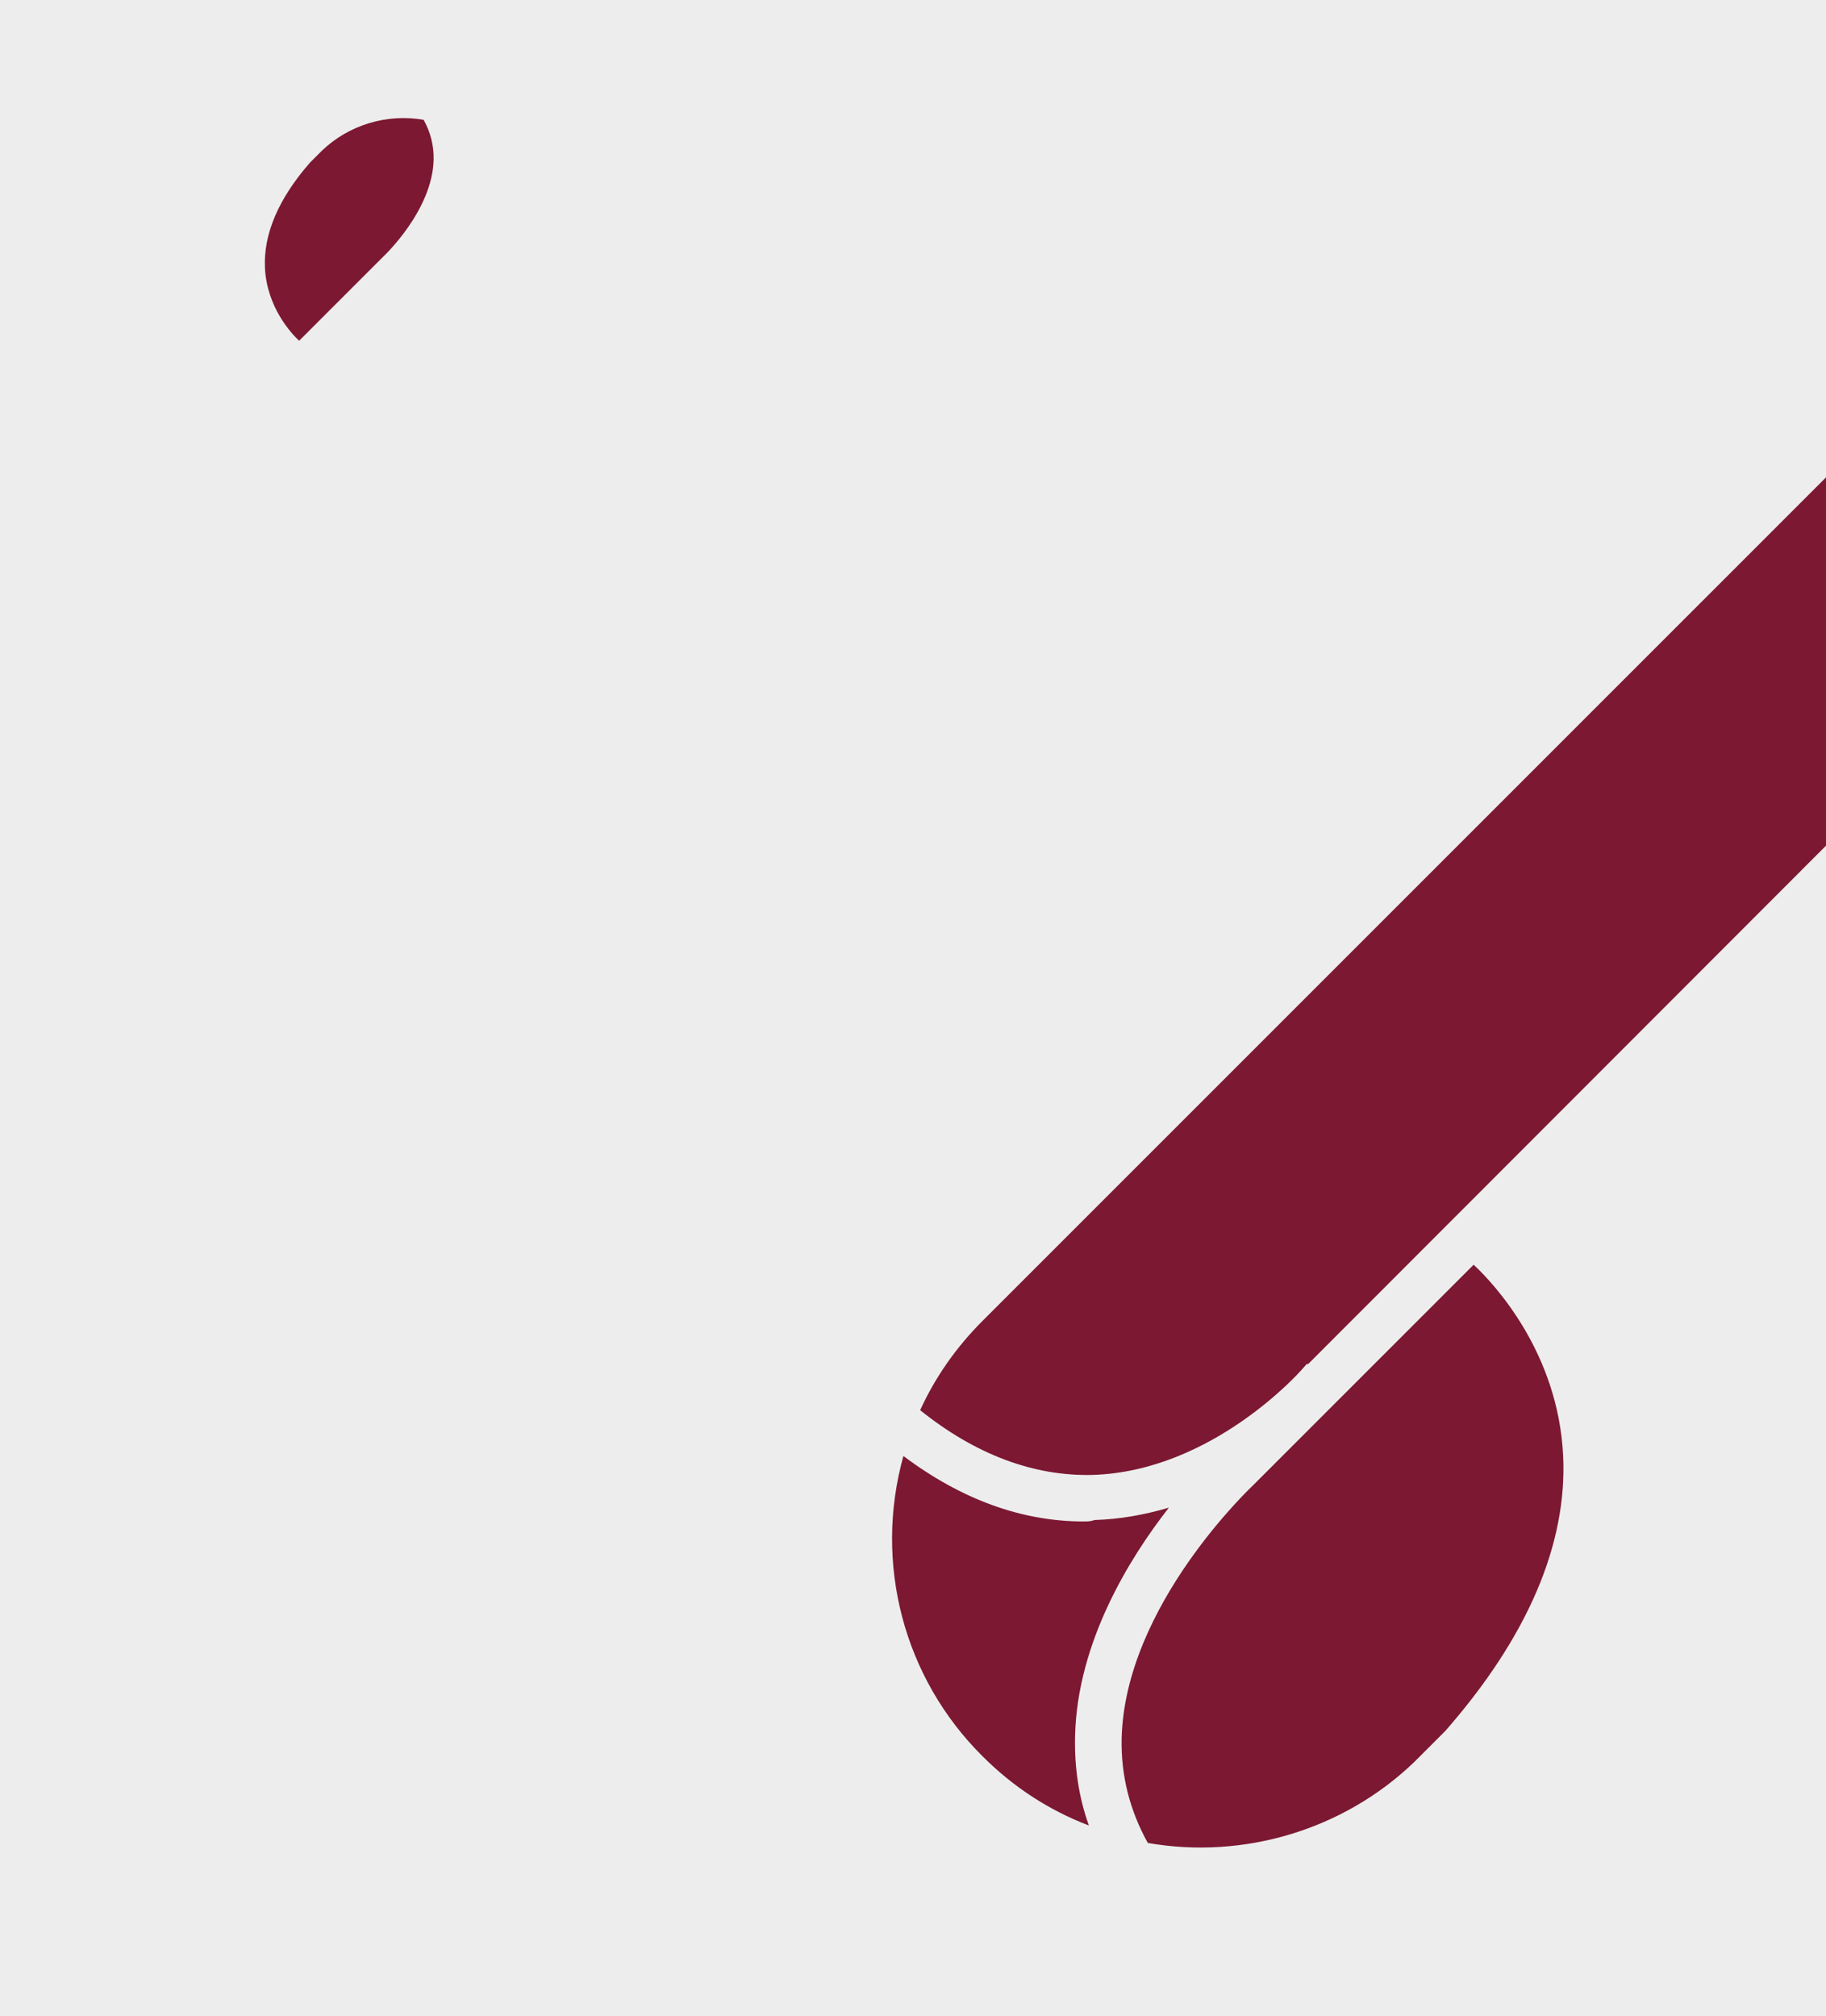 <?xml version="1.0" encoding="UTF-8"?>
<svg id="Ebene_1" data-name="Ebene 1" xmlns="http://www.w3.org/2000/svg" viewBox="0 0 634 700">
  <defs>
    <style>
      .cls-1 {
        fill: #7c1832;
      }

      .cls-1, .cls-2 {
        stroke-width: 0px;
      }

      .cls-2 {
        fill: #ededed;
      }
    </style>
  </defs>
  <rect class="cls-2" width="634" height="700"/>
  <path class="cls-1" d="M91.99,93.03c.68,13.6,9.07,22.67,11.87,25.28l29.14-29.14c.19-.19,17.17-16.02,17.56-33.77.1-4.82-1.06-9.46-3.47-13.8-12.74-2.22-25.95,1.74-35.31,10.71l-4.15,4.15c-10.9,12.45-16.21,24.8-15.63,36.57Z"/>
  <path class="cls-1" d="M542.72,505.26c-1.77-35.61-23.74-59.35-31.06-66.16l-76.26,76.26c-.51.51-44.95,41.92-45.96,88.39-.25,12.63,2.78,24.75,9.09,36.11,33.33,5.81,67.93-4.55,92.43-28.03l10.86-10.86c28.54-32.58,42.43-64.9,40.91-95.71Z"/>
  <path class="cls-1" d="M376.3,528.24c-21.47,0-42.43-7.58-62.63-22.73-10.35,37.12,0,77.02,27.53,104.3,10.61,10.61,22.98,18.69,36.87,23.99-3.54-9.85-5.05-20.2-4.8-31.06.76-32.58,18.94-61.87,32.58-79.3-8.59,2.53-17.17,4.04-25.76,4.29-1.52.51-2.53.51-3.79.51Z"/>
  <path class="cls-1" d="M634,165.74l-292.8,292.8c-9.09,9.09-16.41,19.45-21.72,31.06,19.19,15.4,39.4,22.98,59.85,22.48,41.67-1.26,72.22-36.11,72.48-36.36l2.02-2.27.25.25,179.92-180.09v-127.86Z"/>
</svg>